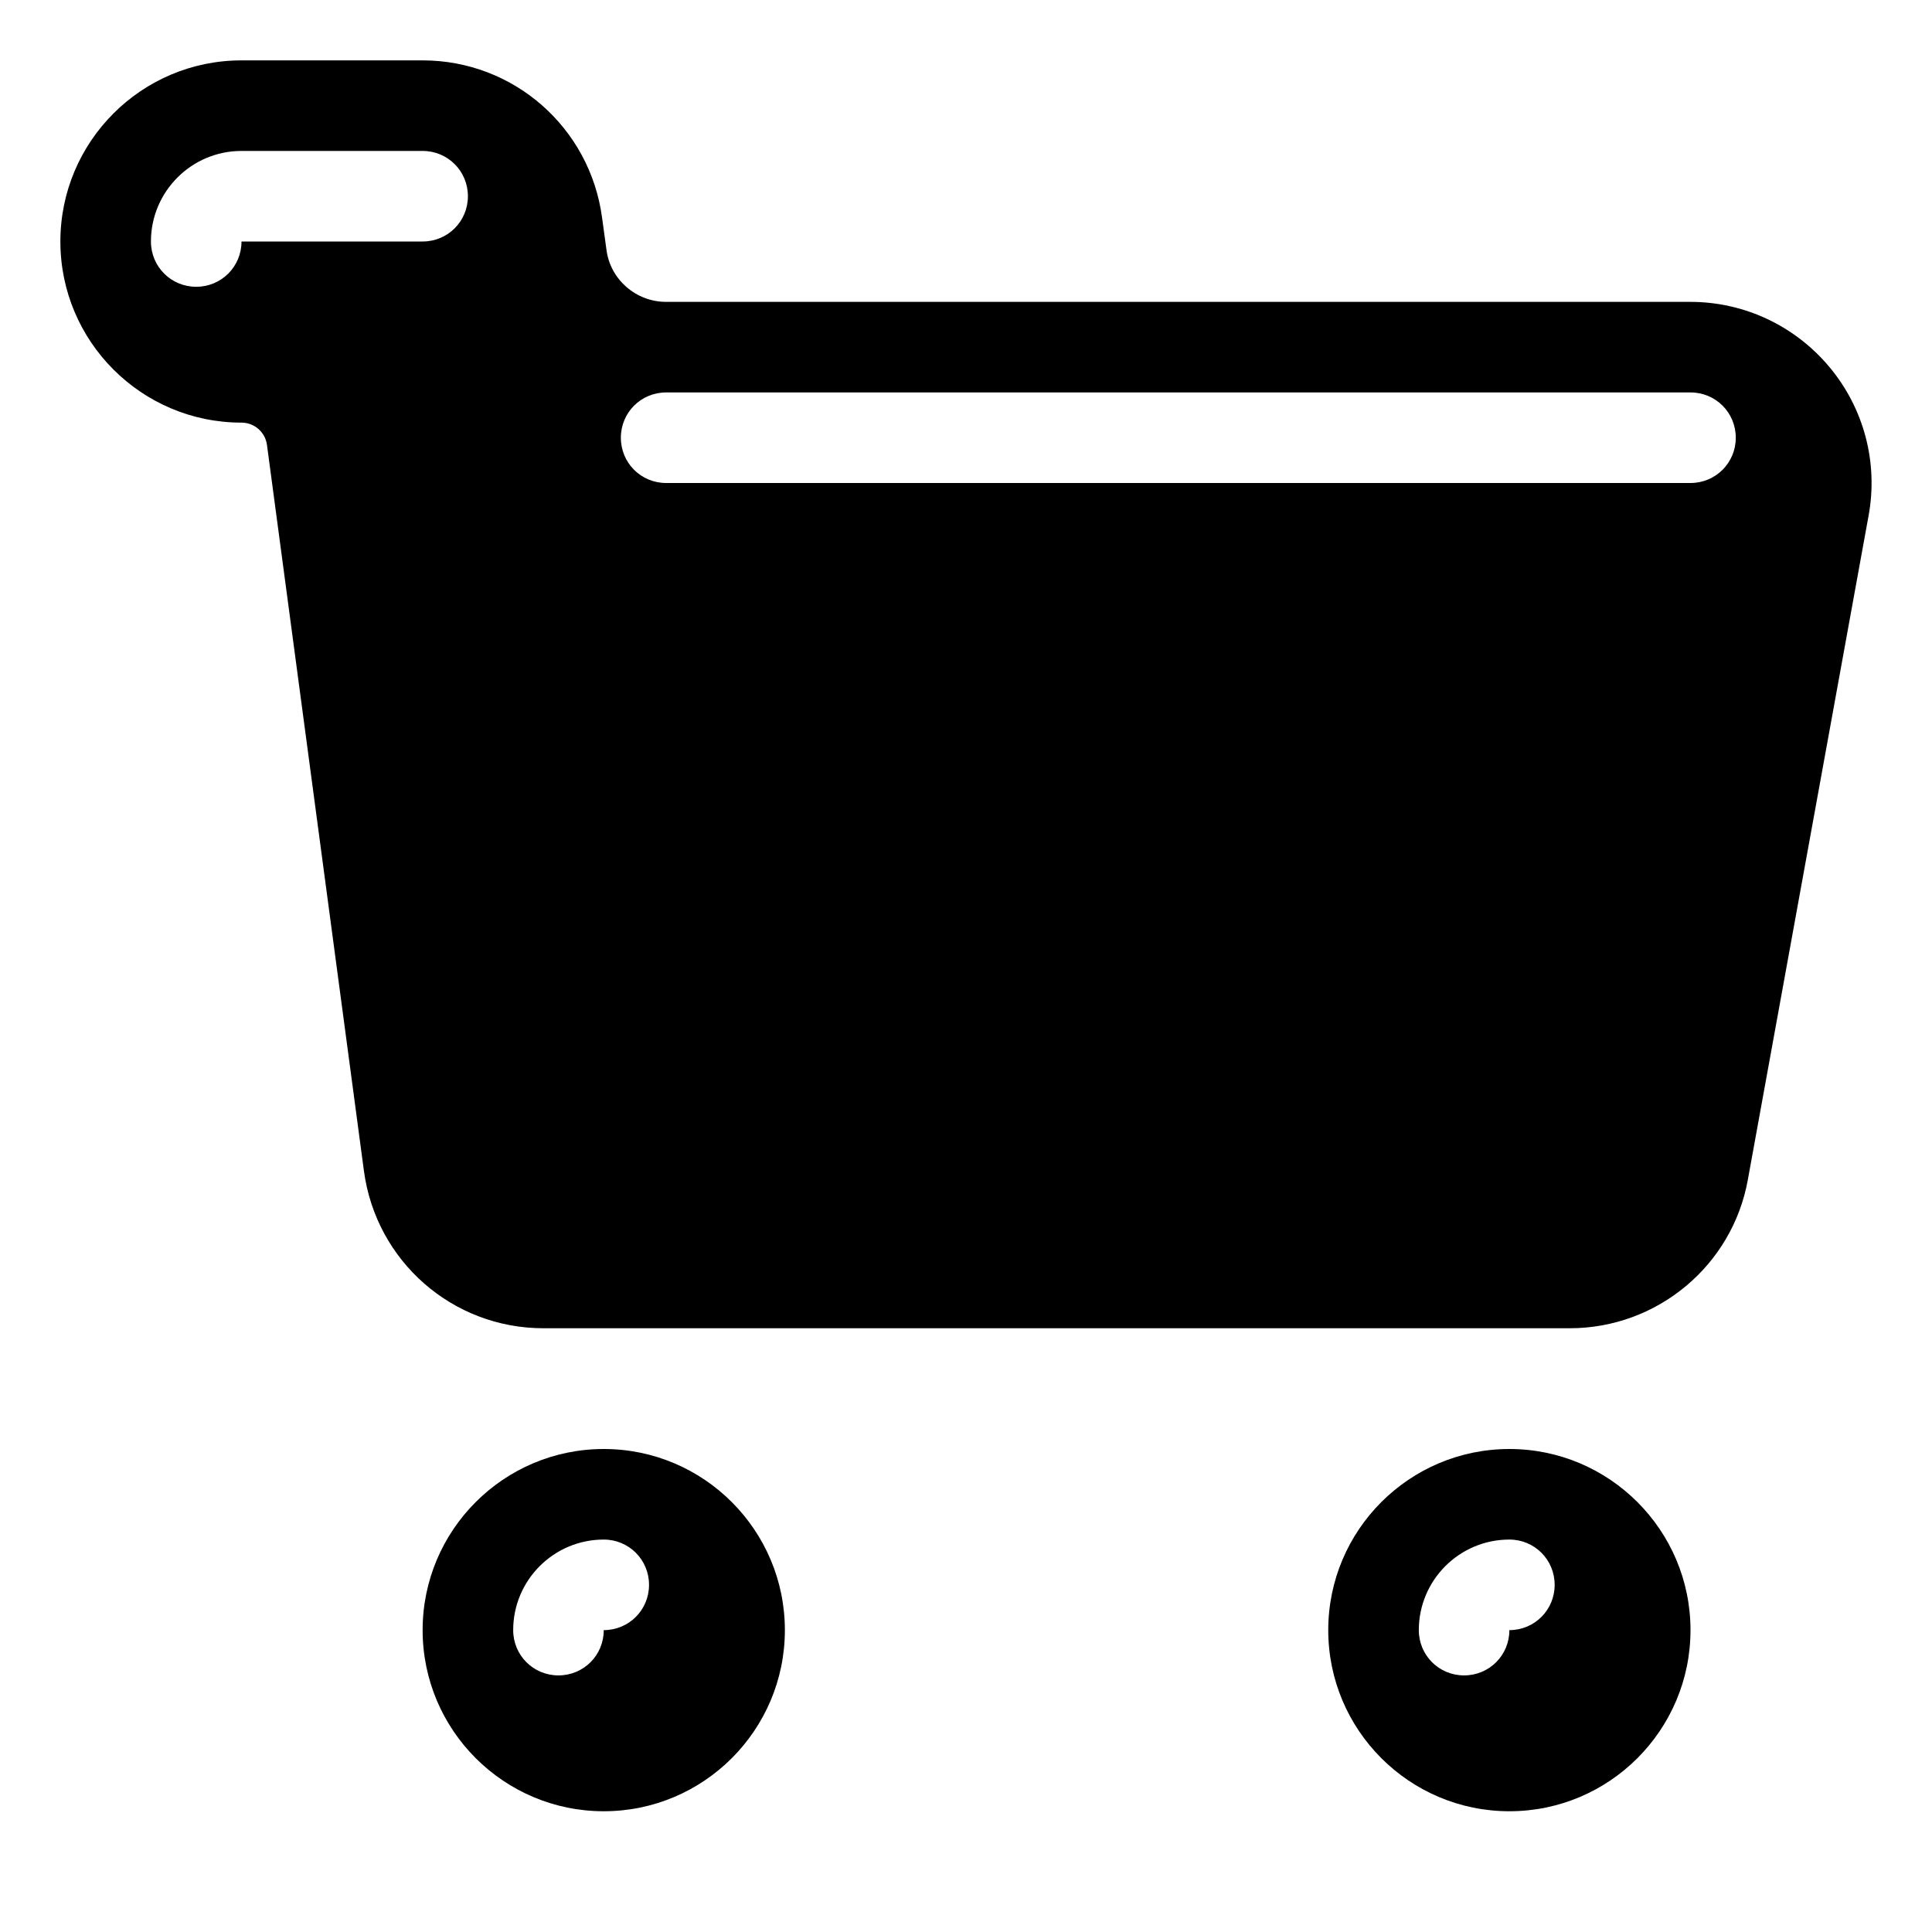 <svg xmlns="http://www.w3.org/2000/svg" viewBox="0 0 576 576"><!--! Font Awesome Pro 7.1.0 by @fontawesome - https://fontawesome.com License - https://fontawesome.com/license (Commercial License) Copyright 2025 Fonticons, Inc. --><path fill="currentColor" d="M72 18C42.2 18 18 42.2 18 72C18 101.8 42.2 126 72 126C75.8 126 79.1 128.8 79.6 132.7L108.5 349.1C112.1 376 134.9 396 162 396L468 396C494.1 396 516.5 377.3 521.1 351.7L557.1 153.7C560 137.9 555.7 121.7 545.4 109.4C535.1 97.1 520 90 504 90L198.6 90C189.6 90 181.9 83.3 180.8 74.4L179.5 64.9C175.9 38 153.1 18 126 18L72 18zM72 45L126 45C133.5 45 139.5 51 139.5 58.5C139.5 66 133.5 72 126 72L72 72C72 79.5 66 85.5 58.5 85.5C51 85.5 45 79.5 45 72C45 57.1 57.1 45 72 45zM198.6 117L504 117C511.5 117 517.5 123 517.5 130.5C517.5 138 511.5 144 504 144L198.6 144C191.1 144 185.1 138 185.1 130.5C185.1 123 191.1 117 198.6 117zM126 486C126 456.2 150.2 432 180 432C209.8 432 234 456.2 234 486C234 515.8 209.8 540 180 540C150.2 540 126 515.8 126 486zM180 459C165.1 459 153 471.1 153 486C153 493.5 159 499.5 166.5 499.5C174 499.5 180 493.5 180 486C187.5 486 193.5 480 193.5 472.5C193.5 465 187.5 459 180 459zM396 486C396 456.2 420.2 432 450 432C479.8 432 504 456.2 504 486C504 515.8 479.8 540 450 540C420.2 540 396 515.8 396 486zM450 459C435.1 459 423 471.1 423 486C423 493.5 429 499.5 436.5 499.5C444 499.5 450 493.5 450 486C457.5 486 463.5 480 463.5 472.5C463.5 465 457.5 459 450 459z"/></svg>